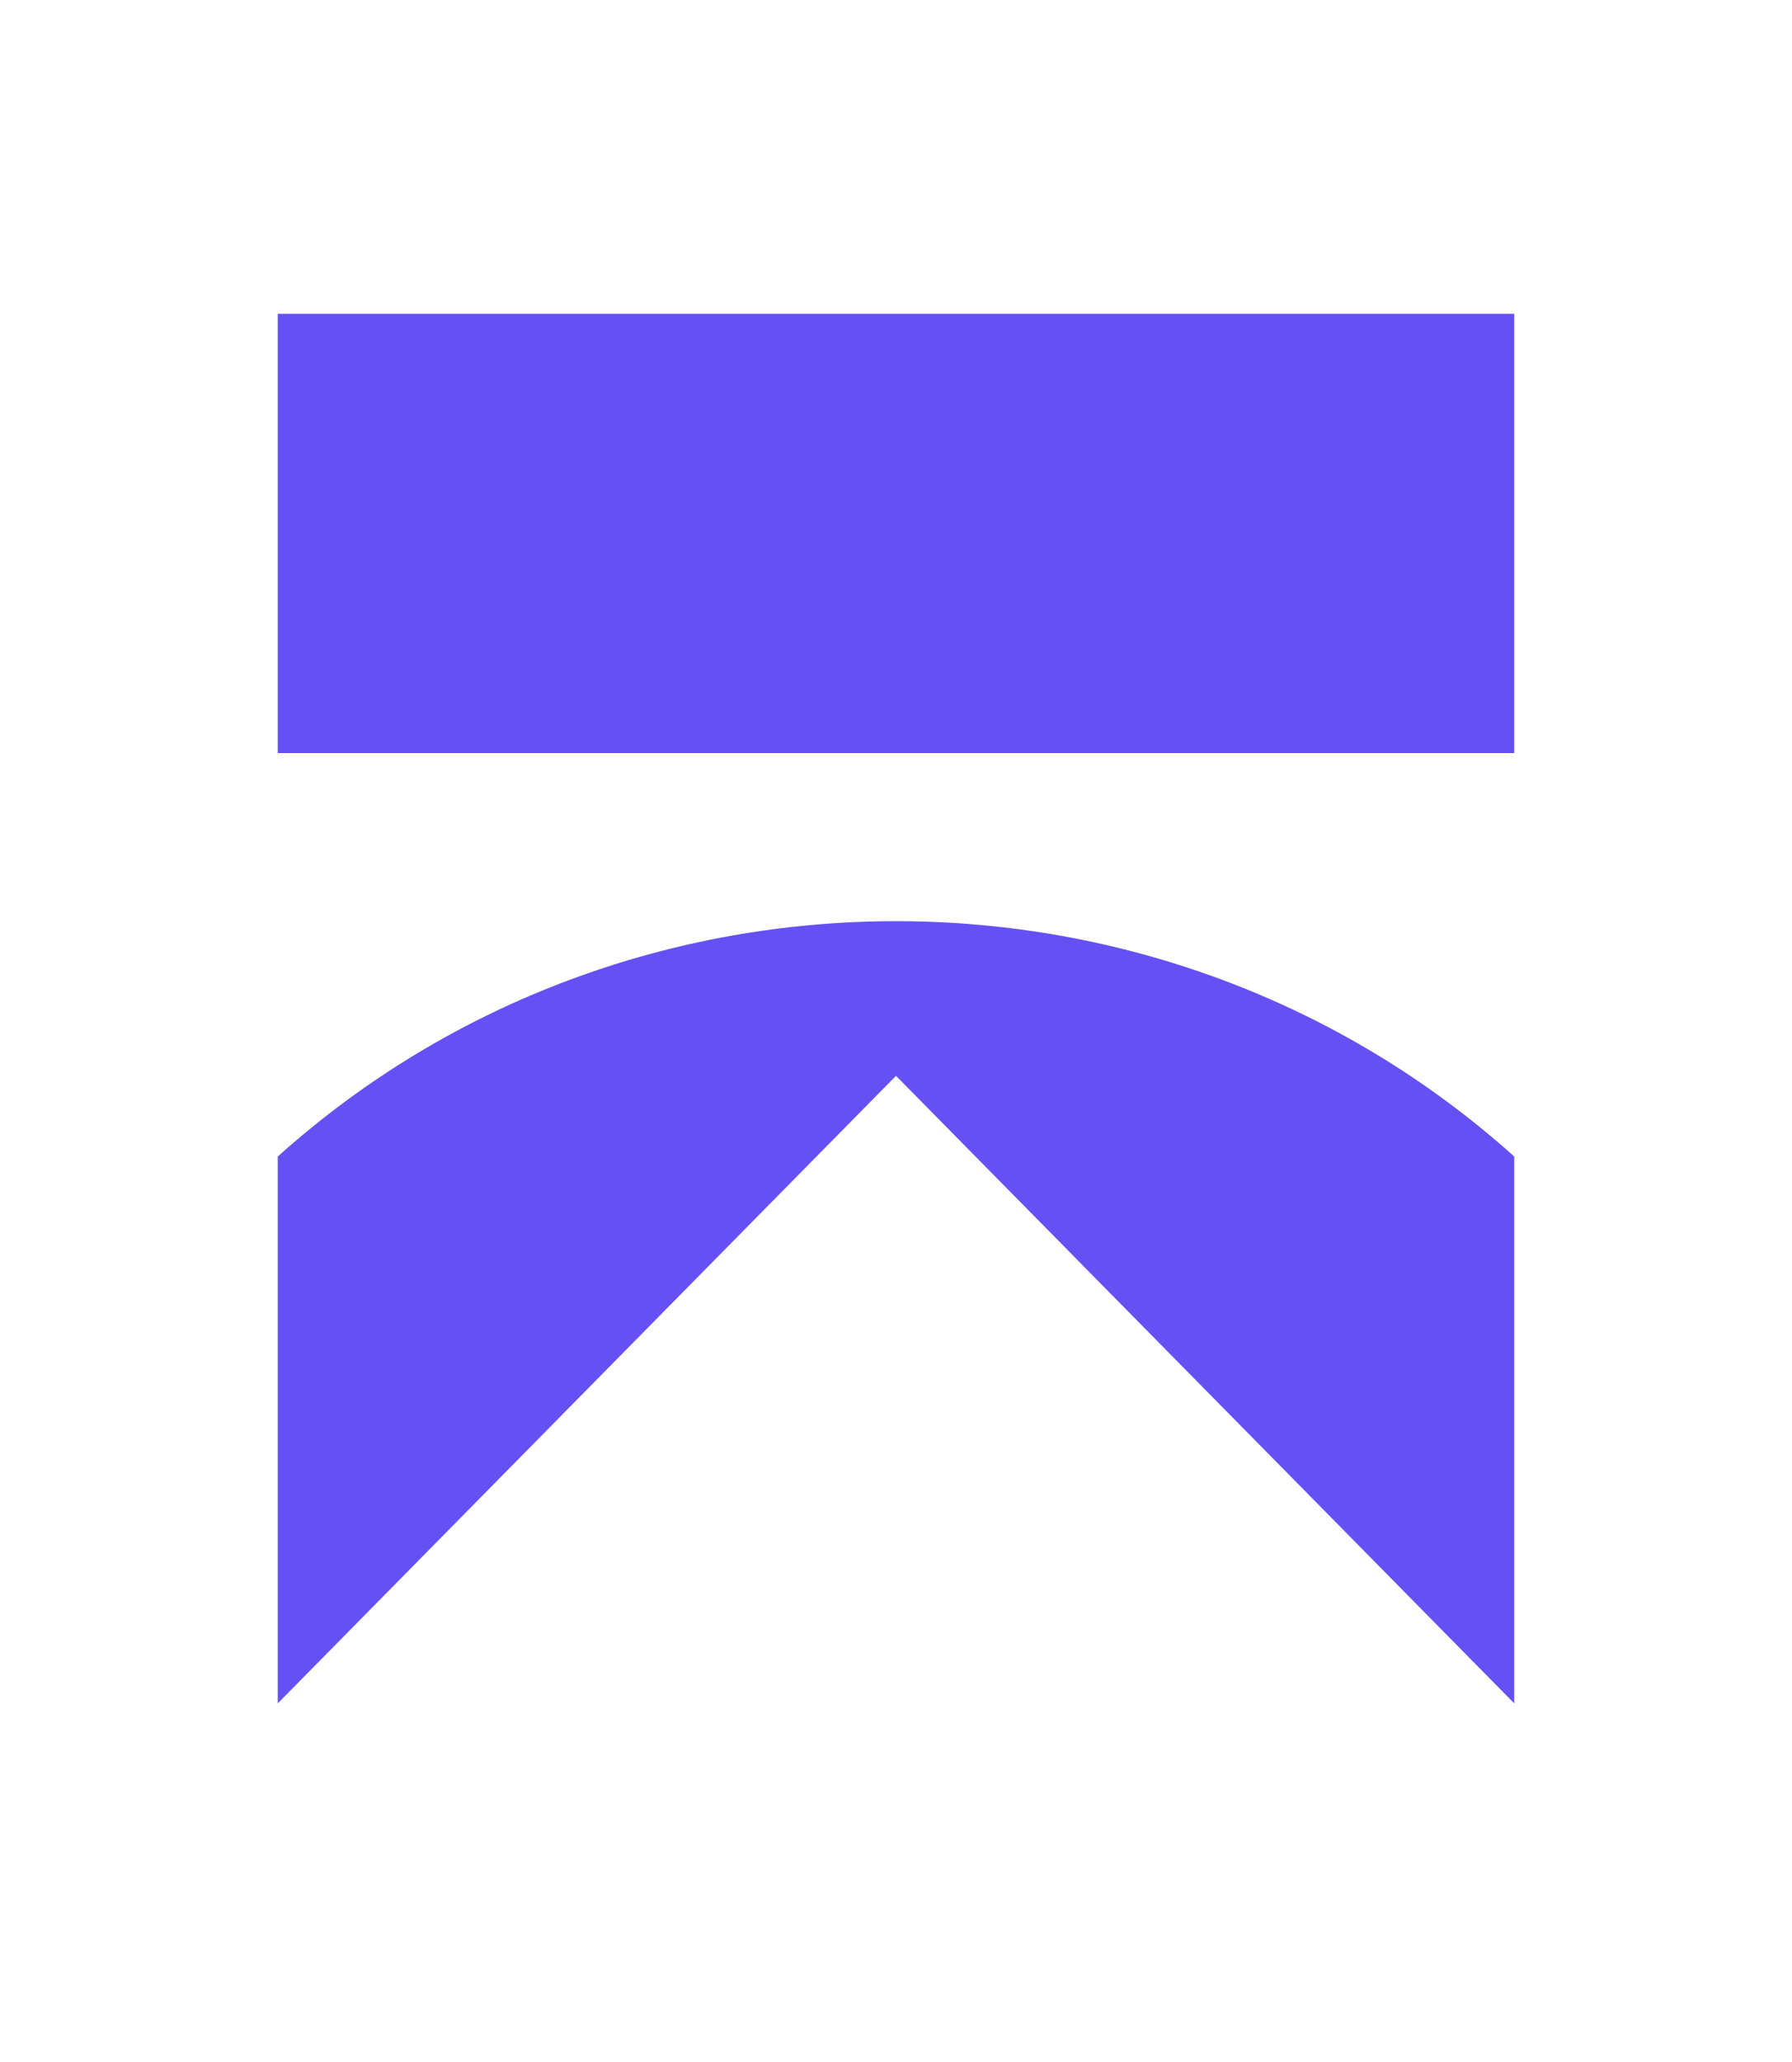<?xml version="1.0" encoding="UTF-8"?> <svg xmlns="http://www.w3.org/2000/svg" version="1.2" viewBox="0 0 20 23" width="20" height="23"><style>.a{fill:#6551f3}</style><path fill-rule="evenodd" class="a" d="m16.9 3.5v4.9h-13.8v-4.9z"></path><path class="a" d="m3.1 12.9c3.9-3.5 9.9-3.5 13.8 0v6.1l-6.9-7-6.9 7z"></path></svg> 